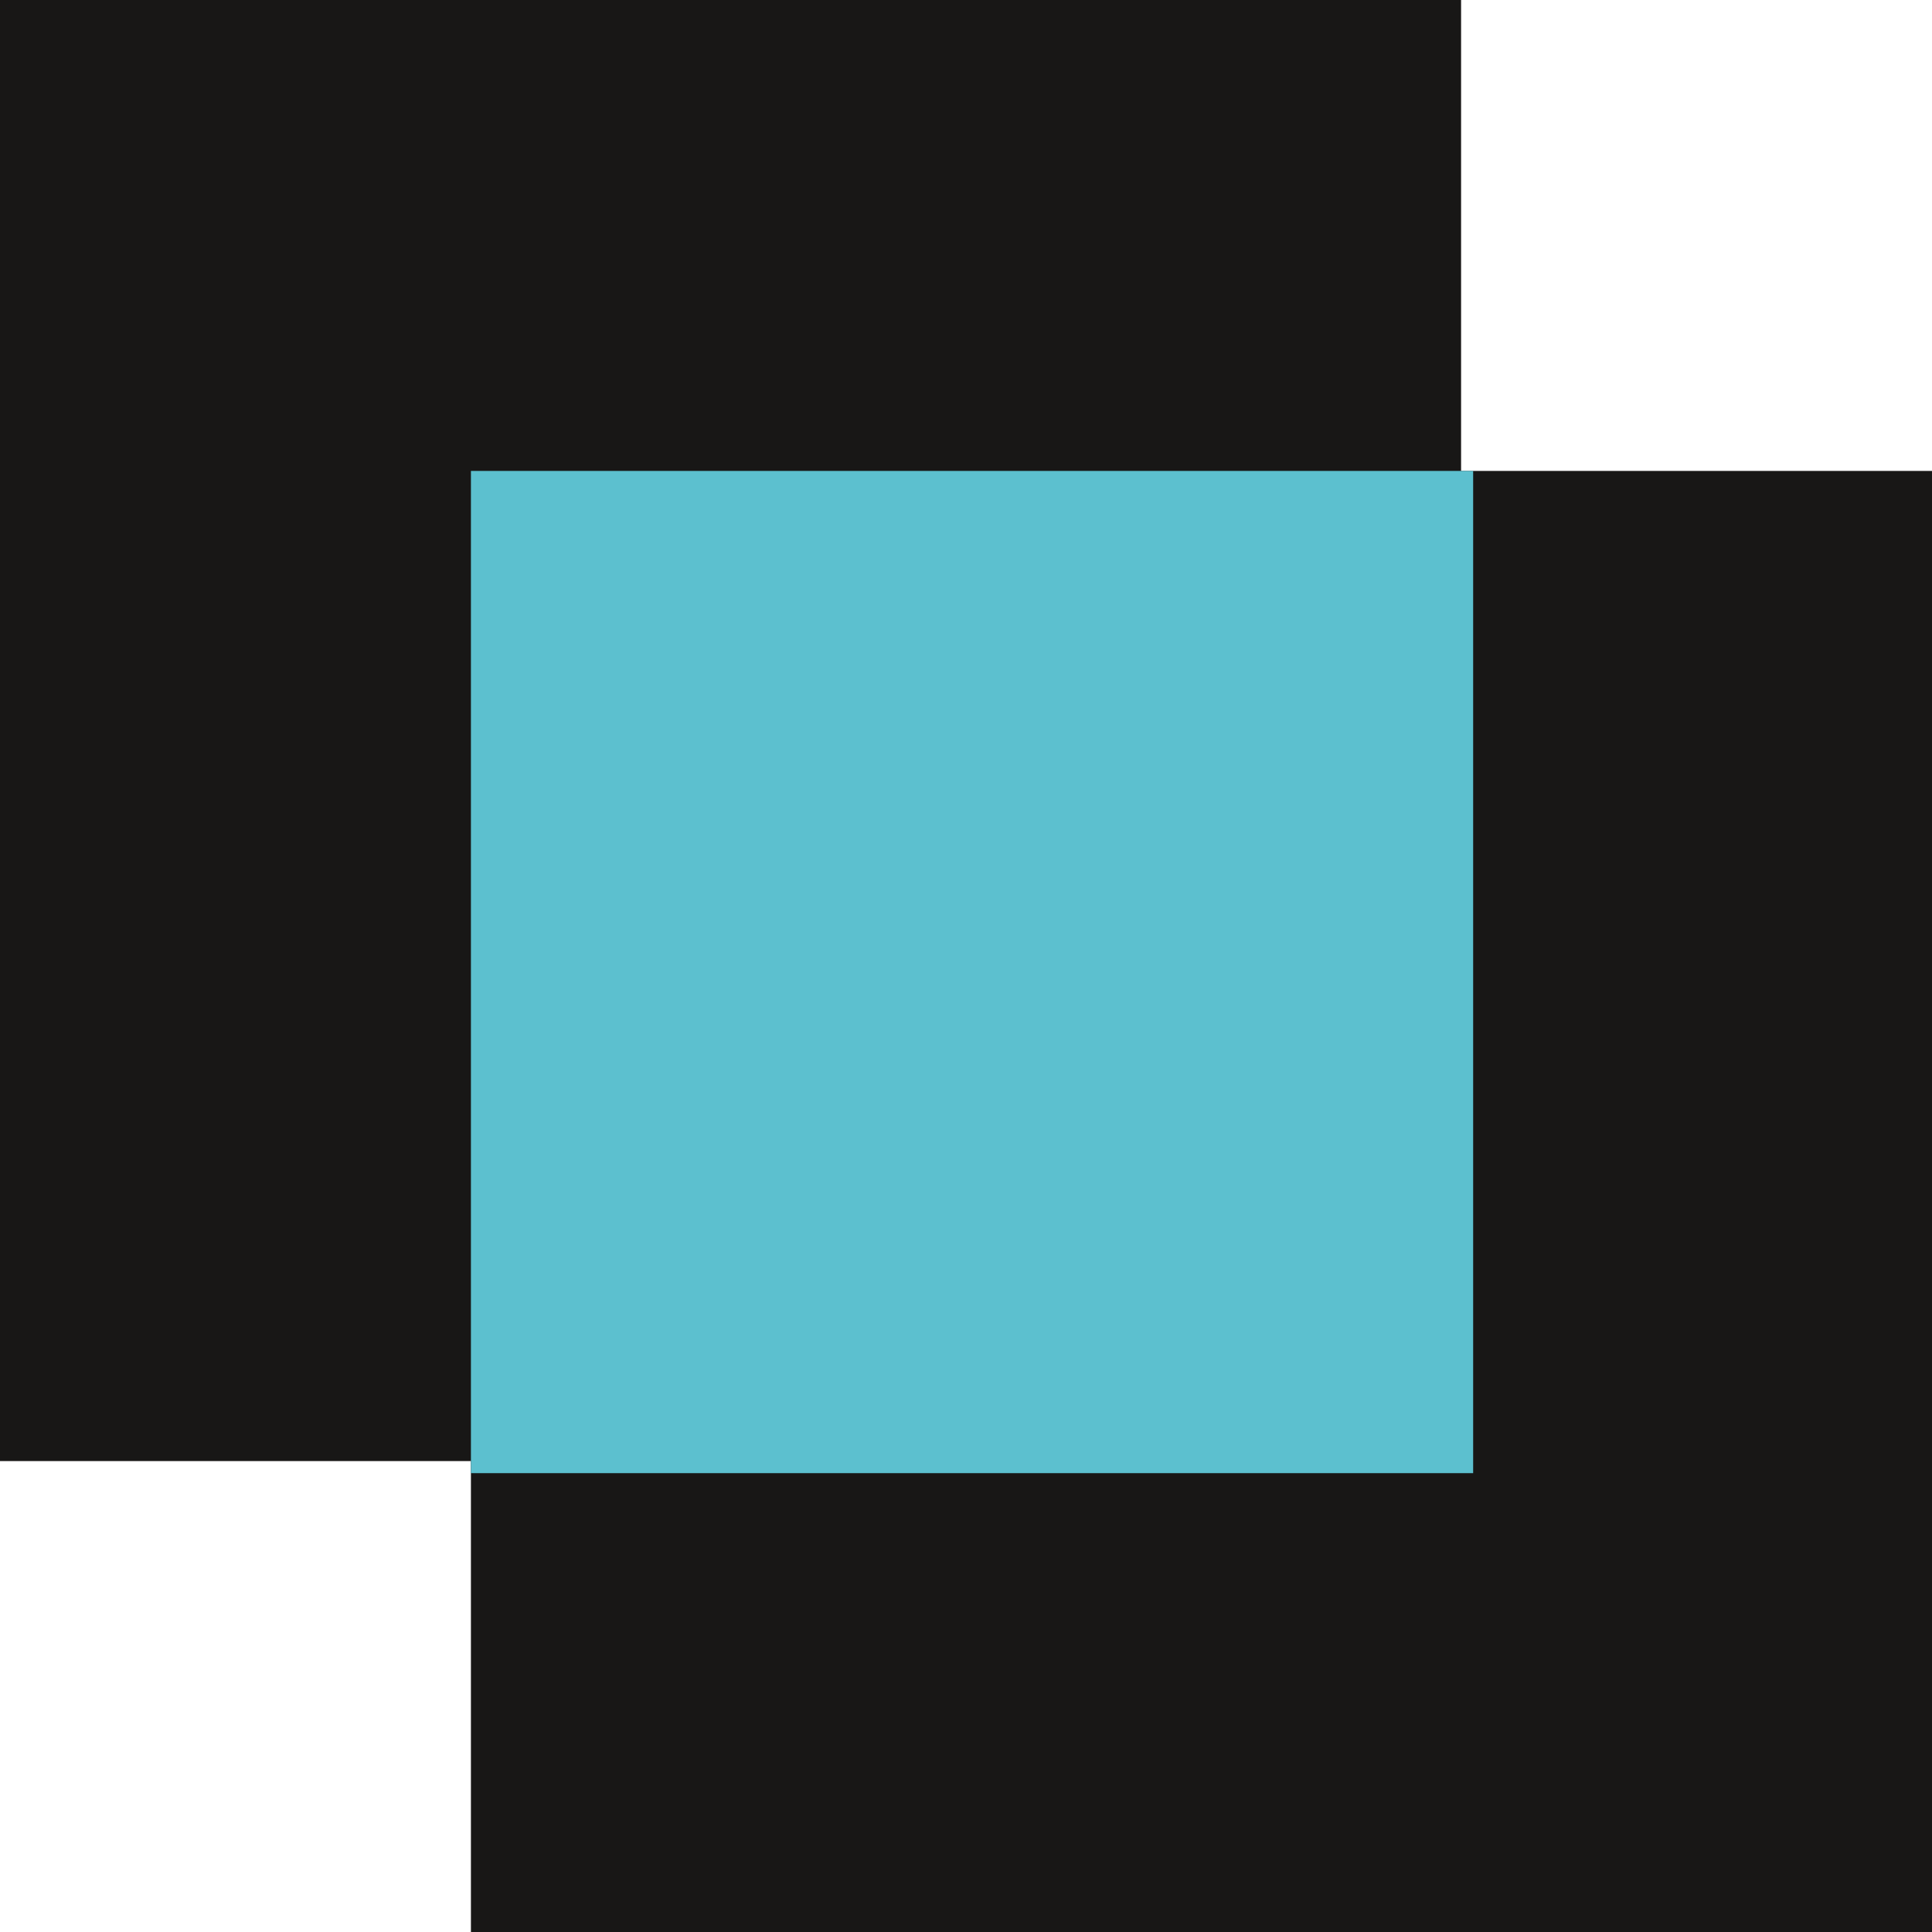 <?xml version="1.0" encoding="utf-8"?>
<!-- Generator: Adobe Illustrator 26.5.0, SVG Export Plug-In . SVG Version: 6.00 Build 0)  -->
<svg version="1.1" id="Ebene_1" xmlns="http://www.w3.org/2000/svg" xmlns:xlink="http://www.w3.org/1999/xlink" x="0px" y="0px"
	 viewBox="0 0 16 16" style="enable-background:new 0 0 16 16;" xml:space="preserve">
<style type="text/css">
	.st0{fill:#FFFFFF;}
	.st1{fill:#181716;}
	.st2{fill:#5CC0CF;}
</style>
<g>
	<rect x="0" y="0" class="st0" width="16" height="16"/>
	<g>
		<rect x="0" class="st1" width="12.1" height="12.1"/>
		<rect x="3.9" y="3.9" class="st1" width="12.1" height="12.1"/>
		<rect x="3.9" y="3.9" class="st2" width="8.3" height="8.3"/>
	</g>
</g>
</svg>
